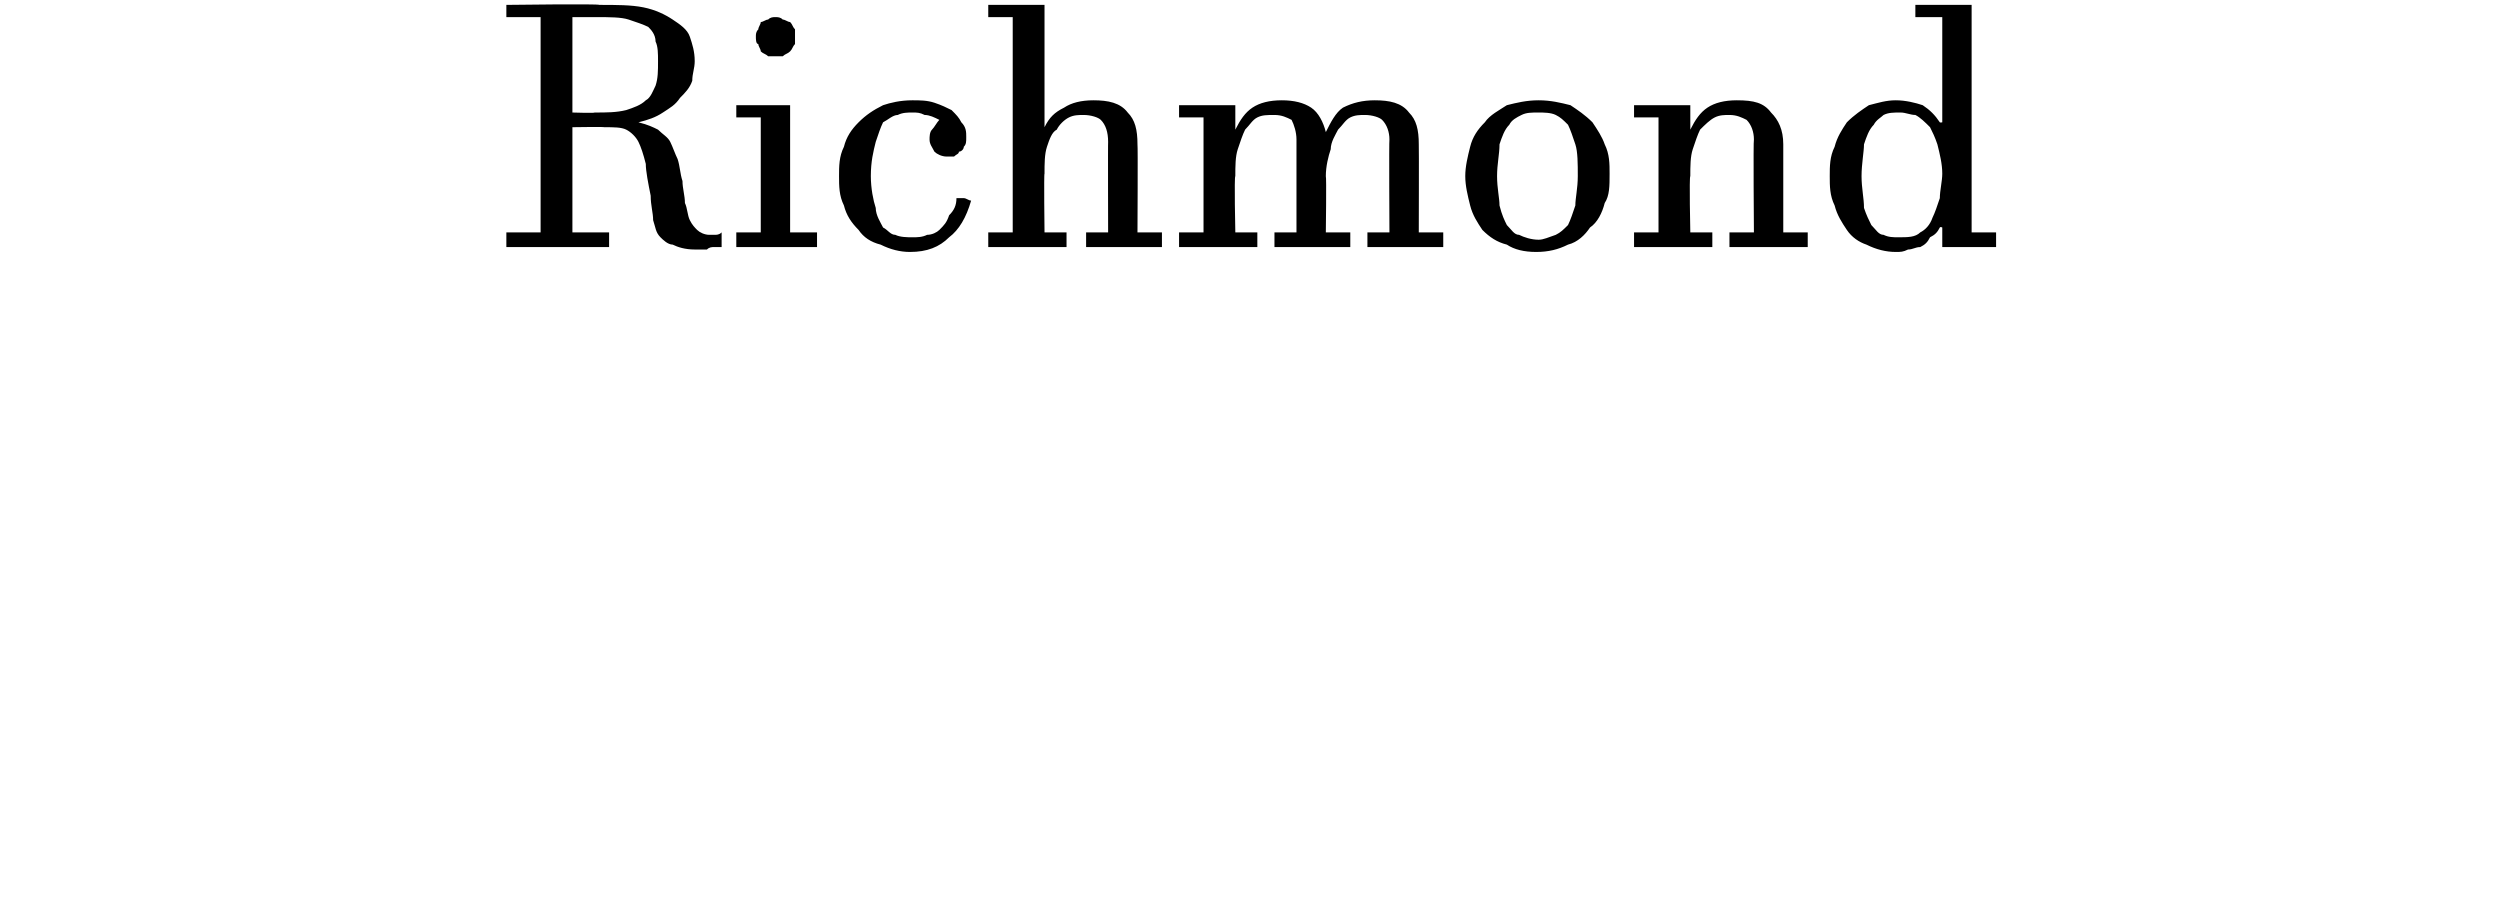 <?xml version="1.0" standalone="no"?>
<!DOCTYPE svg PUBLIC "-//W3C//DTD SVG 1.1//EN" "http://www.w3.org/Graphics/SVG/1.1/DTD/svg11.dtd">
<svg xmlns="http://www.w3.org/2000/svg" version="1.1" width="102.2px" height="36.9px" viewBox="0 0 102.2 36.9">
  <desc>Richmond</desc>
  <defs/>
  <g id="Polygon4321">
    <path d="M 24.5 0.2 C 25.2 0.2 25.8 0.2 26.3 0.3 C 26.8 0.4 27.2 0.6 27.5 0.8 C 27.8 1 28.1 1.2 28.2 1.5 C 28.3 1.8 28.4 2.1 28.4 2.5 C 28.4 2.8 28.3 3 28.3 3.3 C 28.2 3.6 28 3.8 27.8 4 C 27.6 4.3 27.4 4.4 27.1 4.6 C 26.8 4.8 26.5 4.9 26.1 5 C 26.1 5 26.1 5 26.1 5 C 26.5 5.1 26.7 5.2 26.9 5.3 C 27.1 5.5 27.3 5.6 27.4 5.8 C 27.5 6 27.6 6.3 27.7 6.5 C 27.8 6.8 27.8 7.1 27.9 7.4 C 27.9 7.7 28 8 28 8.3 C 28.1 8.5 28.1 8.8 28.2 9 C 28.3 9.2 28.4 9.3 28.5 9.4 C 28.6 9.5 28.8 9.6 29 9.6 C 29.1 9.6 29.1 9.6 29.2 9.6 C 29.3 9.6 29.4 9.6 29.5 9.5 C 29.5 9.5 29.5 10.1 29.5 10.1 C 29.4 10.1 29.3 10.1 29.2 10.1 C 29.1 10.1 29 10.1 28.9 10.2 C 28.8 10.2 28.7 10.2 28.7 10.2 C 28.6 10.2 28.5 10.2 28.4 10.2 C 28 10.2 27.7 10.1 27.5 10 C 27.3 10 27.1 9.8 27 9.7 C 26.8 9.5 26.8 9.3 26.7 9 C 26.7 8.7 26.6 8.4 26.6 8 C 26.5 7.5 26.4 7 26.4 6.7 C 26.3 6.3 26.2 6 26.1 5.8 C 26 5.6 25.8 5.4 25.6 5.3 C 25.4 5.2 25.1 5.2 24.7 5.2 C 24.72 5.18 23.4 5.2 23.4 5.2 L 23.4 9.5 L 24.9 9.5 L 24.9 10.1 L 20.7 10.1 L 20.7 9.5 L 22.1 9.5 L 22.1 0.7 L 20.7 0.7 L 20.7 0.2 C 20.7 0.2 24.5 0.15 24.5 0.2 Z M 23.4 4.6 C 23.4 4.6 24.34 4.63 24.3 4.6 C 24.8 4.6 25.2 4.6 25.6 4.5 C 25.9 4.4 26.2 4.3 26.4 4.1 C 26.6 4 26.7 3.7 26.8 3.5 C 26.9 3.2 26.9 2.9 26.9 2.5 C 26.9 2.2 26.9 1.9 26.8 1.7 C 26.8 1.4 26.6 1.2 26.5 1.1 C 26.3 1 26 0.9 25.7 0.8 C 25.4 0.7 24.9 0.7 24.4 0.7 C 24.42 0.7 23.4 0.7 23.4 0.7 L 23.4 4.6 Z M 32.3 9.5 L 33.4 9.5 L 33.4 10.1 L 30.1 10.1 L 30.1 9.5 L 31.1 9.5 L 31.1 4.8 L 30.1 4.8 L 30.1 4.3 L 32.3 4.3 L 32.3 9.5 Z M 31.7 2.3 C 31.6 2.3 31.5 2.3 31.4 2.3 C 31.3 2.2 31.2 2.2 31.1 2.1 C 31.1 2 31 1.9 31 1.8 C 30.9 1.8 30.9 1.6 30.9 1.5 C 30.9 1.4 30.9 1.3 31 1.2 C 31 1.1 31.1 1 31.1 0.9 C 31.2 0.9 31.3 0.8 31.4 0.8 C 31.5 0.7 31.6 0.7 31.7 0.7 C 31.8 0.7 31.9 0.7 32 0.8 C 32.1 0.8 32.2 0.9 32.3 0.9 C 32.4 1 32.4 1.1 32.5 1.2 C 32.5 1.3 32.5 1.4 32.5 1.5 C 32.5 1.6 32.5 1.7 32.5 1.8 C 32.4 1.9 32.4 2 32.3 2.1 C 32.2 2.2 32.1 2.2 32 2.3 C 31.9 2.3 31.8 2.3 31.7 2.3 Z M 39.7 8.2 C 39.5 8.9 39.2 9.4 38.8 9.7 C 38.4 10.1 37.9 10.3 37.2 10.3 C 36.8 10.3 36.4 10.2 36 10 C 35.6 9.9 35.3 9.7 35.1 9.4 C 34.8 9.1 34.6 8.8 34.5 8.4 C 34.3 8 34.3 7.6 34.3 7.2 C 34.3 6.8 34.3 6.4 34.5 6 C 34.6 5.6 34.8 5.3 35.1 5 C 35.4 4.7 35.7 4.5 36.1 4.3 C 36.4 4.2 36.8 4.1 37.3 4.1 C 37.6 4.1 37.9 4.1 38.2 4.2 C 38.5 4.3 38.7 4.4 38.9 4.5 C 39.1 4.7 39.2 4.8 39.3 5 C 39.5 5.2 39.5 5.4 39.5 5.6 C 39.5 5.8 39.5 5.9 39.4 6 C 39.4 6.1 39.3 6.2 39.2 6.2 C 39.2 6.3 39.1 6.3 39 6.4 C 38.9 6.4 38.8 6.4 38.7 6.4 C 38.5 6.4 38.3 6.3 38.2 6.2 C 38.1 6 38 5.9 38 5.7 C 38 5.6 38 5.4 38.1 5.3 C 38.2 5.2 38.3 5 38.4 4.9 C 38.2 4.8 38 4.7 37.8 4.7 C 37.6 4.6 37.5 4.6 37.3 4.6 C 37.1 4.6 36.9 4.6 36.7 4.7 C 36.5 4.7 36.3 4.9 36.1 5 C 36 5.2 35.9 5.5 35.8 5.8 C 35.7 6.2 35.6 6.6 35.6 7.2 C 35.6 7.7 35.7 8.2 35.8 8.5 C 35.8 8.8 36 9.1 36.1 9.3 C 36.3 9.4 36.4 9.6 36.6 9.6 C 36.8 9.7 37.1 9.7 37.3 9.7 C 37.5 9.7 37.7 9.7 37.9 9.6 C 38.1 9.6 38.3 9.5 38.4 9.4 C 38.6 9.2 38.7 9.1 38.8 8.8 C 39 8.6 39.1 8.4 39.1 8.1 C 39.2 8.1 39.3 8.1 39.4 8.1 C 39.5 8.1 39.6 8.2 39.7 8.2 Z M 42.7 9.5 L 43.6 9.5 L 43.6 10.1 L 40.4 10.1 L 40.4 9.5 L 41.4 9.5 L 41.4 0.7 L 40.4 0.7 L 40.4 0.2 L 42.7 0.2 L 42.7 5.2 C 42.7 5.2 42.7 5.17 42.7 5.2 C 42.9 4.8 43.1 4.6 43.5 4.4 C 43.8 4.2 44.2 4.1 44.7 4.1 C 45.3 4.1 45.8 4.2 46.1 4.6 C 46.4 4.9 46.5 5.3 46.5 5.9 C 46.52 5.93 46.5 9.5 46.5 9.5 L 47.5 9.5 L 47.5 10.1 L 44.4 10.1 L 44.4 9.5 L 45.3 9.5 C 45.3 9.5 45.29 5.78 45.3 5.8 C 45.3 5.4 45.2 5.1 45 4.9 C 44.9 4.8 44.6 4.7 44.3 4.7 C 44.1 4.7 43.9 4.7 43.7 4.8 C 43.5 4.9 43.3 5.1 43.2 5.3 C 43 5.4 42.9 5.7 42.8 6 C 42.7 6.3 42.7 6.7 42.7 7.1 C 42.67 7.08 42.7 9.5 42.7 9.5 Z M 50.5 9.5 L 51.4 9.5 L 51.4 10.1 L 48.2 10.1 L 48.2 9.5 L 49.2 9.5 L 49.2 4.8 L 48.2 4.8 L 48.2 4.3 L 50.5 4.3 L 50.5 5.3 C 50.5 5.3 50.48 5.25 50.5 5.3 C 50.7 4.9 50.9 4.6 51.2 4.4 C 51.5 4.2 51.9 4.1 52.4 4.1 C 52.9 4.1 53.3 4.2 53.6 4.4 C 53.9 4.6 54.1 5 54.2 5.4 C 54.2 5.4 54.2 5.4 54.2 5.4 C 54.4 5 54.6 4.6 54.9 4.4 C 55.3 4.2 55.7 4.1 56.2 4.1 C 56.8 4.1 57.3 4.2 57.6 4.6 C 57.9 4.9 58 5.3 58 5.9 C 58.01 5.93 58 9.5 58 9.5 L 59 9.5 L 59 10.1 L 55.9 10.1 L 55.9 9.5 L 56.8 9.5 C 56.8 9.5 56.78 5.74 56.8 5.7 C 56.8 5.4 56.7 5.1 56.5 4.9 C 56.4 4.8 56.1 4.7 55.8 4.7 C 55.6 4.7 55.4 4.7 55.2 4.8 C 55 4.9 54.9 5.1 54.7 5.3 C 54.6 5.5 54.4 5.8 54.4 6.1 C 54.3 6.4 54.2 6.8 54.2 7.2 C 54.23 7.21 54.2 9.5 54.2 9.5 L 55.2 9.5 L 55.2 10.1 L 52.1 10.1 L 52.1 9.5 L 53 9.5 C 53 9.5 53 5.74 53 5.7 C 53 5.4 52.9 5.1 52.8 4.9 C 52.6 4.8 52.4 4.7 52.1 4.7 C 51.8 4.7 51.6 4.7 51.4 4.8 C 51.2 4.9 51.1 5.1 50.9 5.3 C 50.8 5.5 50.7 5.8 50.6 6.1 C 50.5 6.4 50.5 6.8 50.5 7.2 C 50.45 7.21 50.5 9.5 50.5 9.5 Z M 59.9 7.2 C 59.9 6.8 60 6.4 60.1 6 C 60.2 5.6 60.4 5.3 60.7 5 C 60.9 4.7 61.3 4.5 61.6 4.3 C 62 4.2 62.4 4.1 62.9 4.1 C 63.4 4.1 63.8 4.2 64.2 4.3 C 64.5 4.5 64.8 4.7 65.1 5 C 65.3 5.3 65.5 5.6 65.6 5.9 C 65.8 6.3 65.8 6.7 65.8 7.1 C 65.8 7.6 65.8 8 65.6 8.3 C 65.5 8.7 65.3 9.1 65 9.3 C 64.8 9.6 64.5 9.9 64.1 10 C 63.7 10.2 63.3 10.3 62.8 10.3 C 62.3 10.3 61.9 10.2 61.6 10 C 61.2 9.9 60.9 9.7 60.6 9.4 C 60.4 9.1 60.2 8.8 60.1 8.4 C 60 8 59.9 7.6 59.9 7.2 Z M 61.2 7.2 C 61.2 7.7 61.3 8.1 61.3 8.4 C 61.4 8.8 61.5 9 61.6 9.2 C 61.8 9.4 61.9 9.6 62.1 9.6 C 62.3 9.7 62.6 9.8 62.9 9.8 C 63.1 9.8 63.3 9.7 63.6 9.6 C 63.8 9.5 63.9 9.4 64.1 9.2 C 64.2 9 64.3 8.7 64.4 8.4 C 64.4 8.1 64.5 7.7 64.5 7.2 C 64.5 6.7 64.5 6.2 64.4 5.9 C 64.3 5.6 64.2 5.3 64.1 5.1 C 63.9 4.9 63.8 4.8 63.6 4.7 C 63.4 4.6 63.1 4.6 62.9 4.6 C 62.6 4.6 62.4 4.6 62.2 4.7 C 62 4.8 61.8 4.9 61.7 5.1 C 61.5 5.3 61.4 5.6 61.3 5.9 C 61.3 6.3 61.2 6.7 61.2 7.2 Z M 69.1 9.5 L 70 9.5 L 70 10.1 L 66.8 10.1 L 66.8 9.5 L 67.8 9.5 L 67.8 4.8 L 66.8 4.8 L 66.8 4.3 L 69.1 4.3 L 69.1 5.3 C 69.1 5.3 69.08 5.25 69.1 5.3 C 69.3 4.9 69.5 4.6 69.8 4.4 C 70.1 4.2 70.5 4.1 71 4.1 C 71.7 4.1 72.1 4.2 72.4 4.6 C 72.7 4.9 72.9 5.3 72.9 5.9 C 72.9 5.93 72.9 9.5 72.9 9.5 L 73.9 9.5 L 73.9 10.1 L 70.7 10.1 L 70.7 9.5 L 71.7 9.5 C 71.7 9.5 71.67 5.74 71.7 5.7 C 71.7 5.4 71.6 5.1 71.4 4.9 C 71.2 4.8 71 4.7 70.7 4.7 C 70.5 4.7 70.3 4.7 70.1 4.8 C 69.9 4.9 69.7 5.1 69.5 5.3 C 69.4 5.5 69.3 5.8 69.2 6.1 C 69.1 6.4 69.1 6.8 69.1 7.2 C 69.05 7.21 69.1 9.5 69.1 9.5 Z M 76.1 7.2 C 76.1 7.7 76.2 8.1 76.2 8.5 C 76.3 8.8 76.4 9 76.5 9.2 C 76.7 9.4 76.8 9.6 77 9.6 C 77.2 9.7 77.4 9.7 77.6 9.7 C 78 9.7 78.3 9.7 78.5 9.5 C 78.7 9.4 78.9 9.2 79 8.9 C 79.1 8.7 79.2 8.4 79.3 8.1 C 79.3 7.8 79.4 7.4 79.4 7.1 C 79.4 6.7 79.3 6.3 79.2 5.9 C 79.1 5.6 79 5.4 78.9 5.2 C 78.7 5 78.5 4.8 78.3 4.7 C 78.1 4.7 77.9 4.6 77.7 4.6 C 77.4 4.6 77.2 4.6 77 4.7 C 76.9 4.8 76.7 4.9 76.6 5.1 C 76.4 5.3 76.3 5.6 76.2 5.9 C 76.2 6.2 76.1 6.7 76.1 7.2 Z M 80.6 9.5 L 81.6 9.5 L 81.6 10.1 L 79.4 10.1 L 79.4 9.3 C 79.4 9.3 79.33 9.26 79.3 9.3 C 79.2 9.5 79.1 9.6 78.9 9.7 C 78.8 9.9 78.7 10 78.5 10.1 C 78.3 10.1 78.2 10.2 78 10.2 C 77.8 10.3 77.7 10.3 77.5 10.3 C 77.1 10.3 76.7 10.2 76.3 10 C 76 9.9 75.7 9.7 75.5 9.4 C 75.3 9.1 75.1 8.8 75 8.4 C 74.8 8 74.8 7.6 74.8 7.2 C 74.8 6.8 74.8 6.4 75 6 C 75.1 5.6 75.3 5.3 75.5 5 C 75.8 4.7 76.1 4.5 76.4 4.3 C 76.8 4.2 77.1 4.1 77.5 4.1 C 77.9 4.1 78.3 4.2 78.6 4.3 C 78.9 4.5 79.1 4.7 79.3 5 C 79.33 5.02 79.4 5 79.4 5 L 79.4 0.7 L 78.3 0.7 L 78.3 0.2 L 80.6 0.2 L 80.6 9.5 Z " stroke="none" fill="#000"/>
  </g>
</svg>